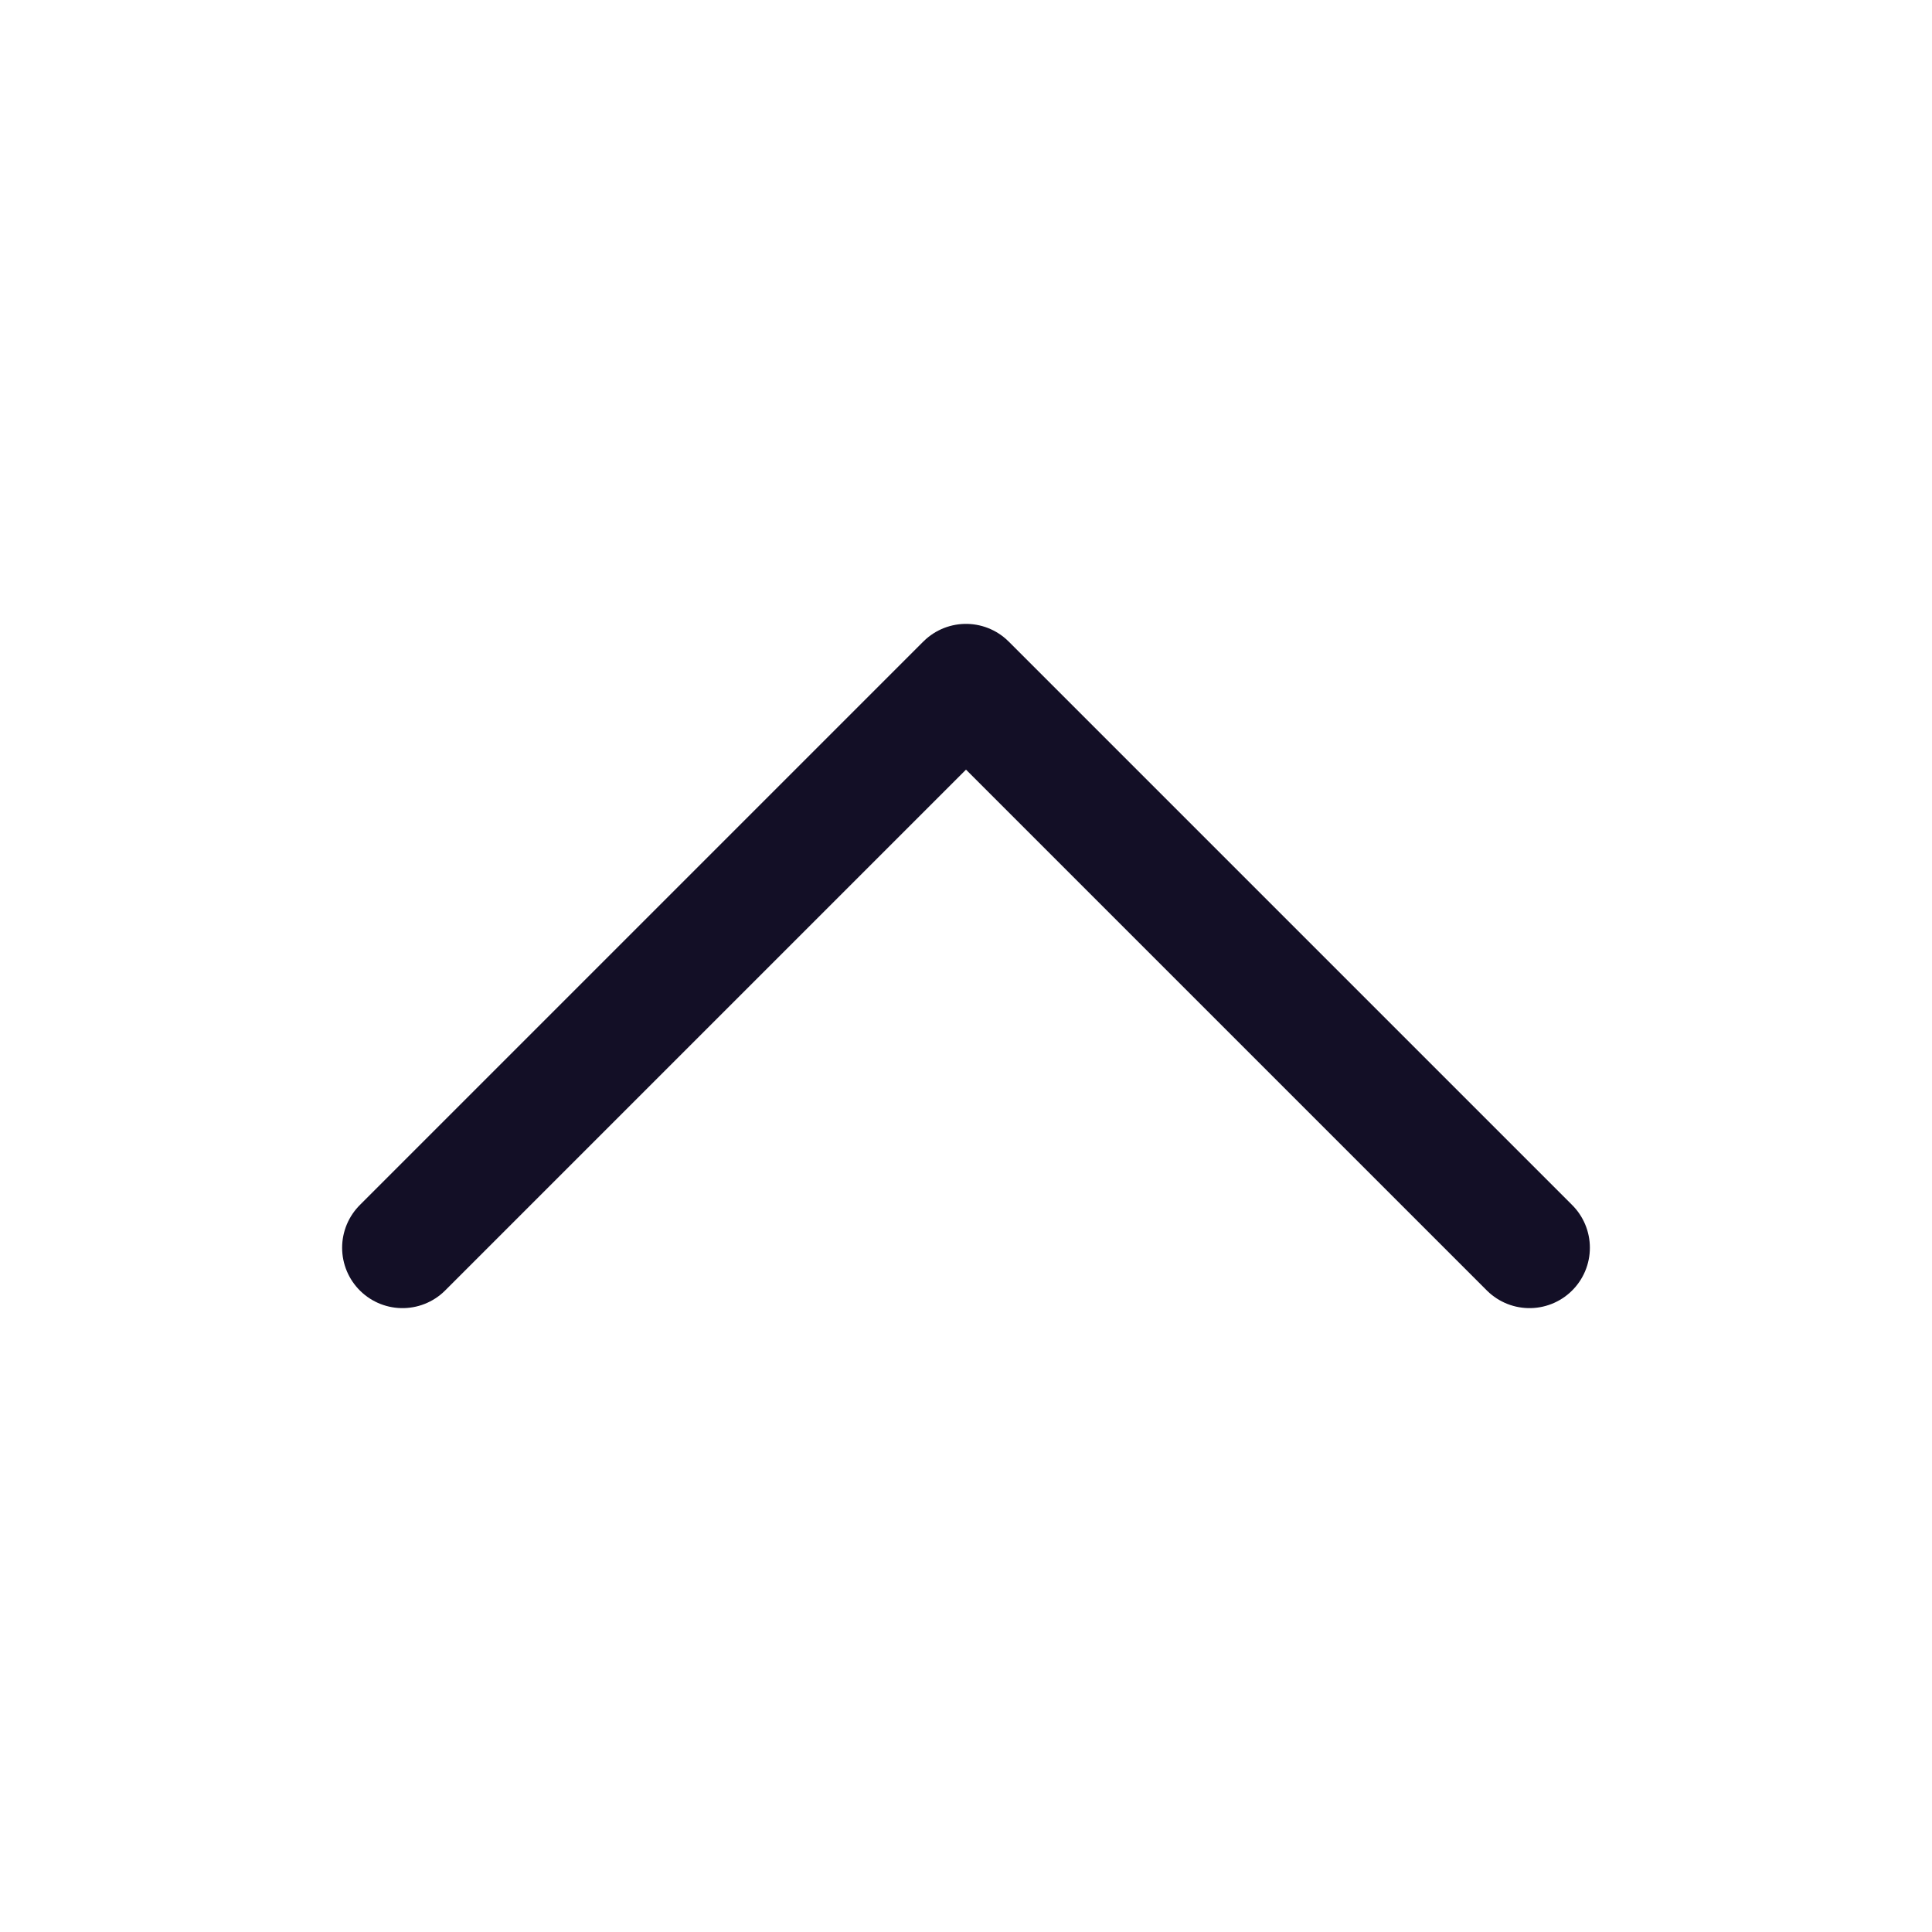 <?xml version="1.0" encoding="utf-8"?>
<svg width="800px" height="800px" viewBox="0 0 24 24" fill="none" xmlns="http://www.w3.org/2000/svg">
<path d="M5 15.5L12 8.5L19 15.5" stroke="#130F26" stroke-width="1.5" stroke-linecap="round" stroke-linejoin="round"/>
</svg>